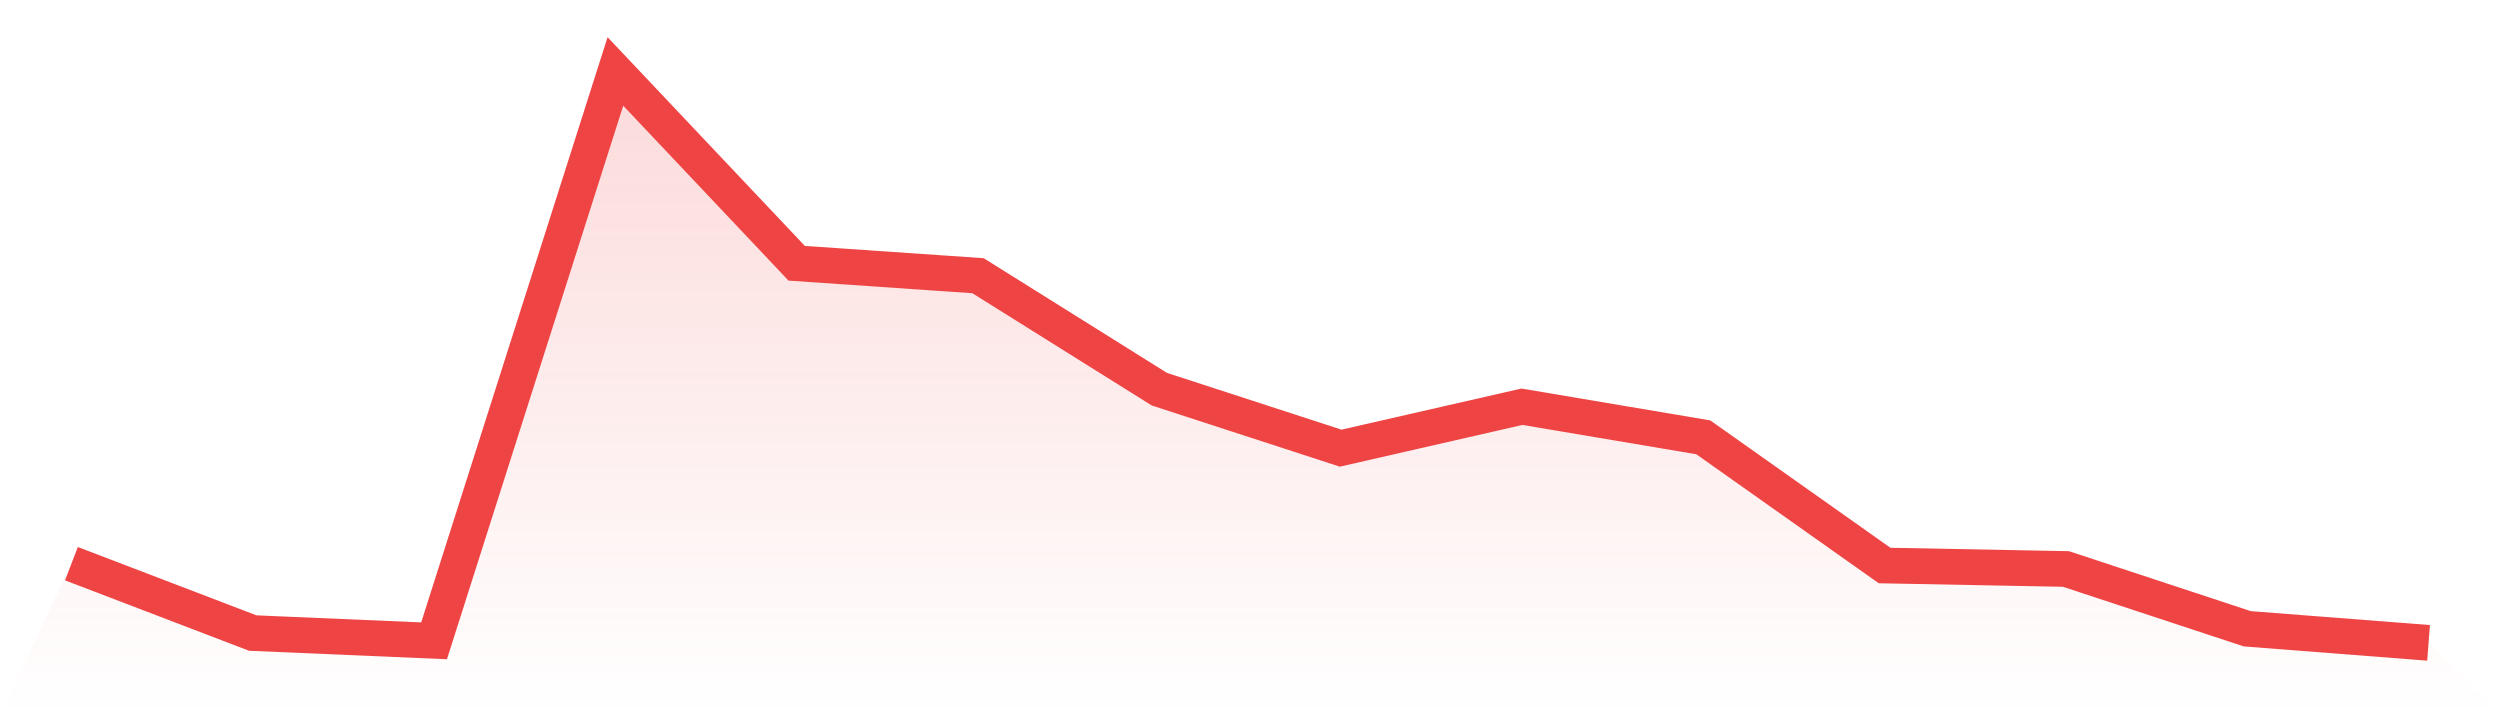 <svg viewBox="0 0 140 40" xmlns="http://www.w3.org/2000/svg">
<defs>
<linearGradient id="gradient" x1="0" x2="0" y1="0" y2="1">
<stop offset="0%" stop-color="#ef4444" stop-opacity="0.2"/>
<stop offset="100%" stop-color="#ef4444" stop-opacity="0"/>
</linearGradient>
</defs>
<path d="M4,31.566 L4,31.566 L14.154,35.451 L24.308,35.886 L34.462,4 L44.615,14.743 L54.769,15.44 L64.923,21.794 L75.077,25.097 L85.231,22.777 L95.385,24.491 L105.538,31.669 L115.692,31.863 L125.846,35.211 L136,36 L140,40 L0,40 z" fill="url(#gradient)"/>
<path d="M4,31.566 L4,31.566 L14.154,35.451 L24.308,35.886 L34.462,4 L44.615,14.743 L54.769,15.44 L64.923,21.794 L75.077,25.097 L85.231,22.777 L95.385,24.491 L105.538,31.669 L115.692,31.863 L125.846,35.211 L136,36" fill="none" stroke="#ef4444" stroke-width="2"/>
</svg>